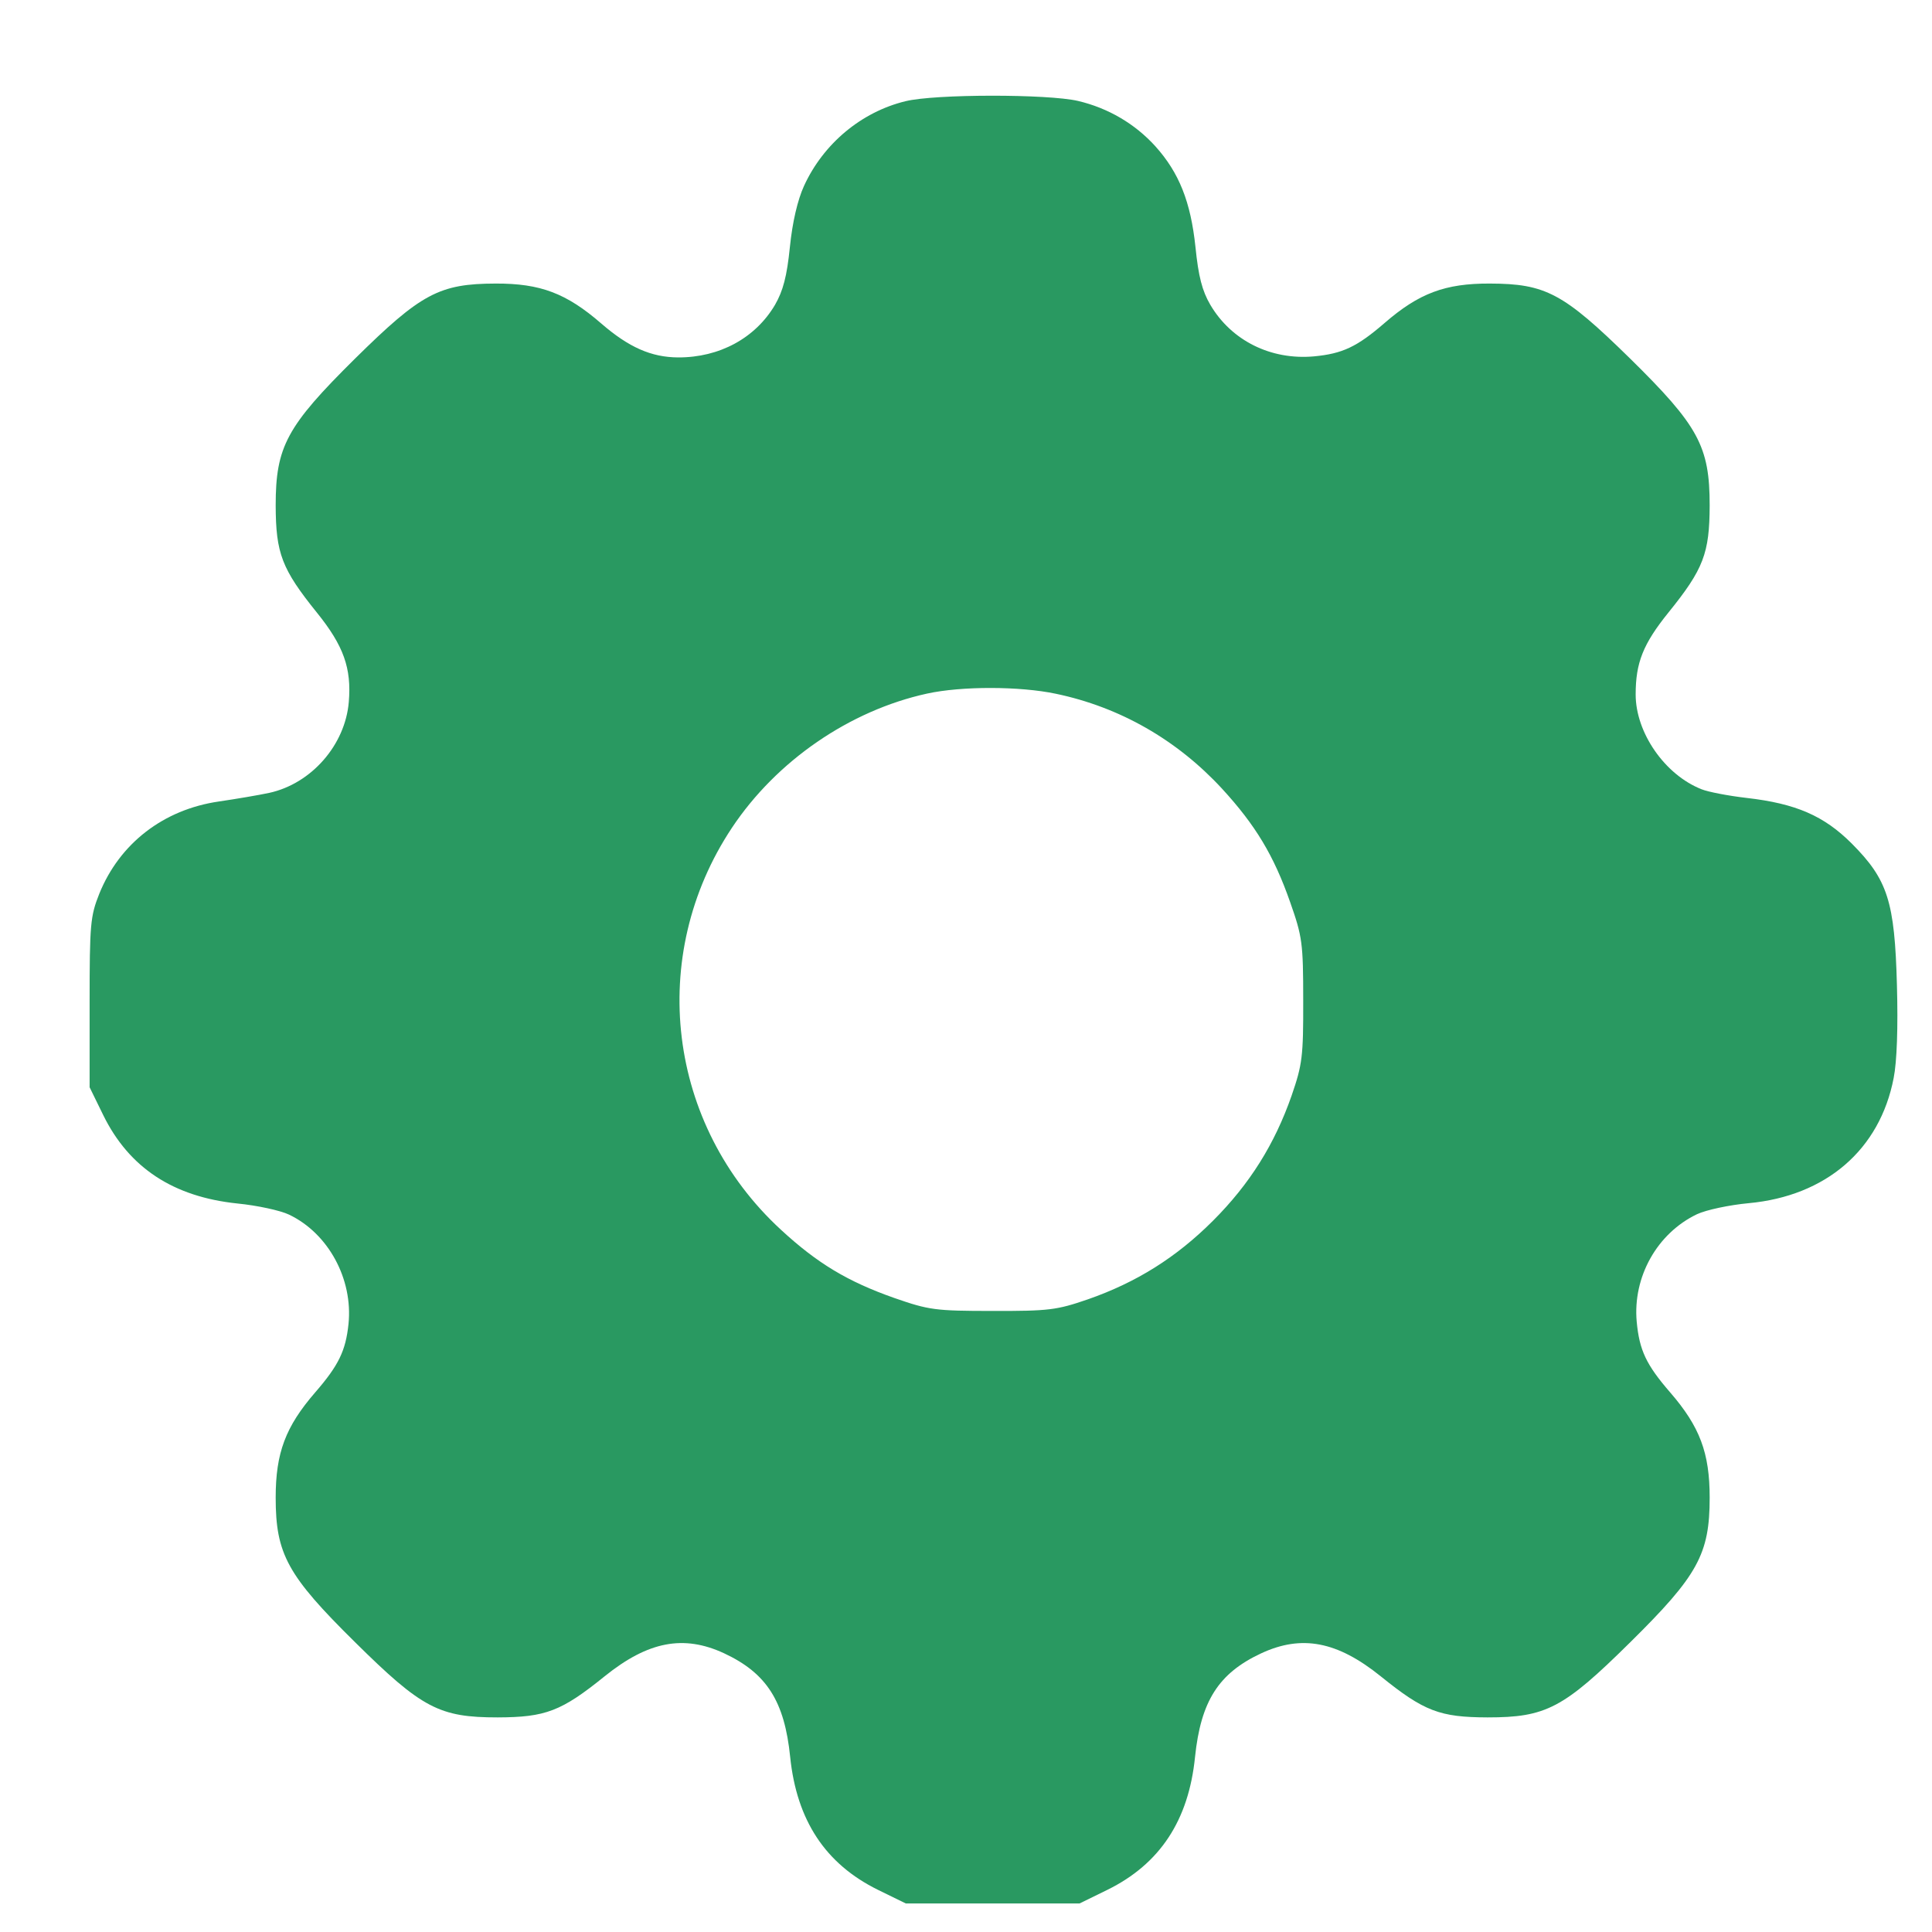 <?xml version="1.0" encoding="UTF-8"?> <svg xmlns="http://www.w3.org/2000/svg" width="13" height="13" viewBox="0 0 13 13" fill="none"><path fill-rule="evenodd" clip-rule="evenodd" d="M6.093 0.681C5.796 0.753 5.54 0.967 5.41 1.251C5.367 1.345 5.332 1.494 5.315 1.662C5.295 1.86 5.269 1.957 5.215 2.051C5.083 2.275 4.841 2.406 4.563 2.405C4.382 2.404 4.231 2.337 4.046 2.177C3.811 1.973 3.636 1.907 3.335 1.908C2.956 1.909 2.833 1.975 2.389 2.413C1.929 2.868 1.855 3.005 1.855 3.401C1.856 3.724 1.896 3.829 2.133 4.123C2.312 4.345 2.366 4.496 2.347 4.723C2.323 5.013 2.095 5.273 1.812 5.335C1.742 5.35 1.589 5.376 1.473 5.393C1.1 5.447 0.805 5.675 0.668 6.014C0.608 6.165 0.603 6.218 0.603 6.747L0.603 7.316L0.695 7.504C0.869 7.858 1.166 8.053 1.597 8.098C1.73 8.111 1.887 8.145 1.945 8.173C2.209 8.299 2.376 8.606 2.345 8.909C2.326 9.089 2.279 9.187 2.121 9.369C1.921 9.6 1.855 9.776 1.855 10.077C1.855 10.457 1.934 10.601 2.389 11.05C2.839 11.495 2.956 11.556 3.349 11.556C3.671 11.555 3.777 11.515 4.069 11.279C4.361 11.044 4.6 10.998 4.873 11.125C5.159 11.259 5.279 11.447 5.317 11.823C5.361 12.249 5.554 12.542 5.907 12.716L6.095 12.808H6.679H7.264L7.452 12.716C7.805 12.542 7.998 12.249 8.041 11.823C8.08 11.447 8.199 11.259 8.486 11.125C8.759 10.998 8.998 11.044 9.29 11.279C9.582 11.515 9.688 11.555 10.009 11.556C10.403 11.556 10.52 11.495 10.97 11.05C11.425 10.601 11.504 10.457 11.504 10.077C11.504 9.776 11.438 9.6 11.238 9.369C11.077 9.183 11.031 9.086 11.013 8.893C10.986 8.591 11.151 8.298 11.419 8.17C11.481 8.141 11.637 8.108 11.766 8.096C12.287 8.048 12.649 7.736 12.742 7.254C12.764 7.144 12.772 6.913 12.764 6.628C12.749 6.065 12.702 5.919 12.46 5.676C12.273 5.489 12.084 5.407 11.752 5.369C11.631 5.355 11.495 5.329 11.45 5.311C11.203 5.214 11.006 4.931 11.006 4.673C11.006 4.459 11.056 4.333 11.227 4.121C11.463 3.829 11.503 3.723 11.504 3.401C11.504 3.003 11.429 2.865 10.966 2.41C10.519 1.972 10.4 1.909 10.024 1.908C9.724 1.907 9.548 1.973 9.317 2.173C9.131 2.334 9.033 2.38 8.841 2.398C8.551 2.424 8.286 2.292 8.144 2.051C8.089 1.957 8.064 1.86 8.044 1.662C8.012 1.358 7.934 1.162 7.774 0.984C7.637 0.833 7.457 0.727 7.253 0.679C7.05 0.632 6.292 0.632 6.093 0.681ZM6.238 4.667C5.717 4.781 5.225 5.119 4.925 5.57C4.351 6.434 4.489 7.569 5.254 8.274C5.5 8.501 5.703 8.623 6.018 8.734C6.251 8.815 6.293 8.821 6.679 8.821C7.058 8.822 7.111 8.815 7.32 8.743C7.647 8.629 7.915 8.461 8.162 8.214C8.409 7.967 8.577 7.699 8.691 7.372C8.763 7.163 8.77 7.11 8.769 6.732C8.769 6.345 8.763 6.303 8.681 6.07C8.571 5.756 8.448 5.552 8.222 5.306C7.919 4.978 7.535 4.758 7.104 4.668C6.862 4.617 6.471 4.616 6.238 4.667Z" fill="#299961"></path></svg> 